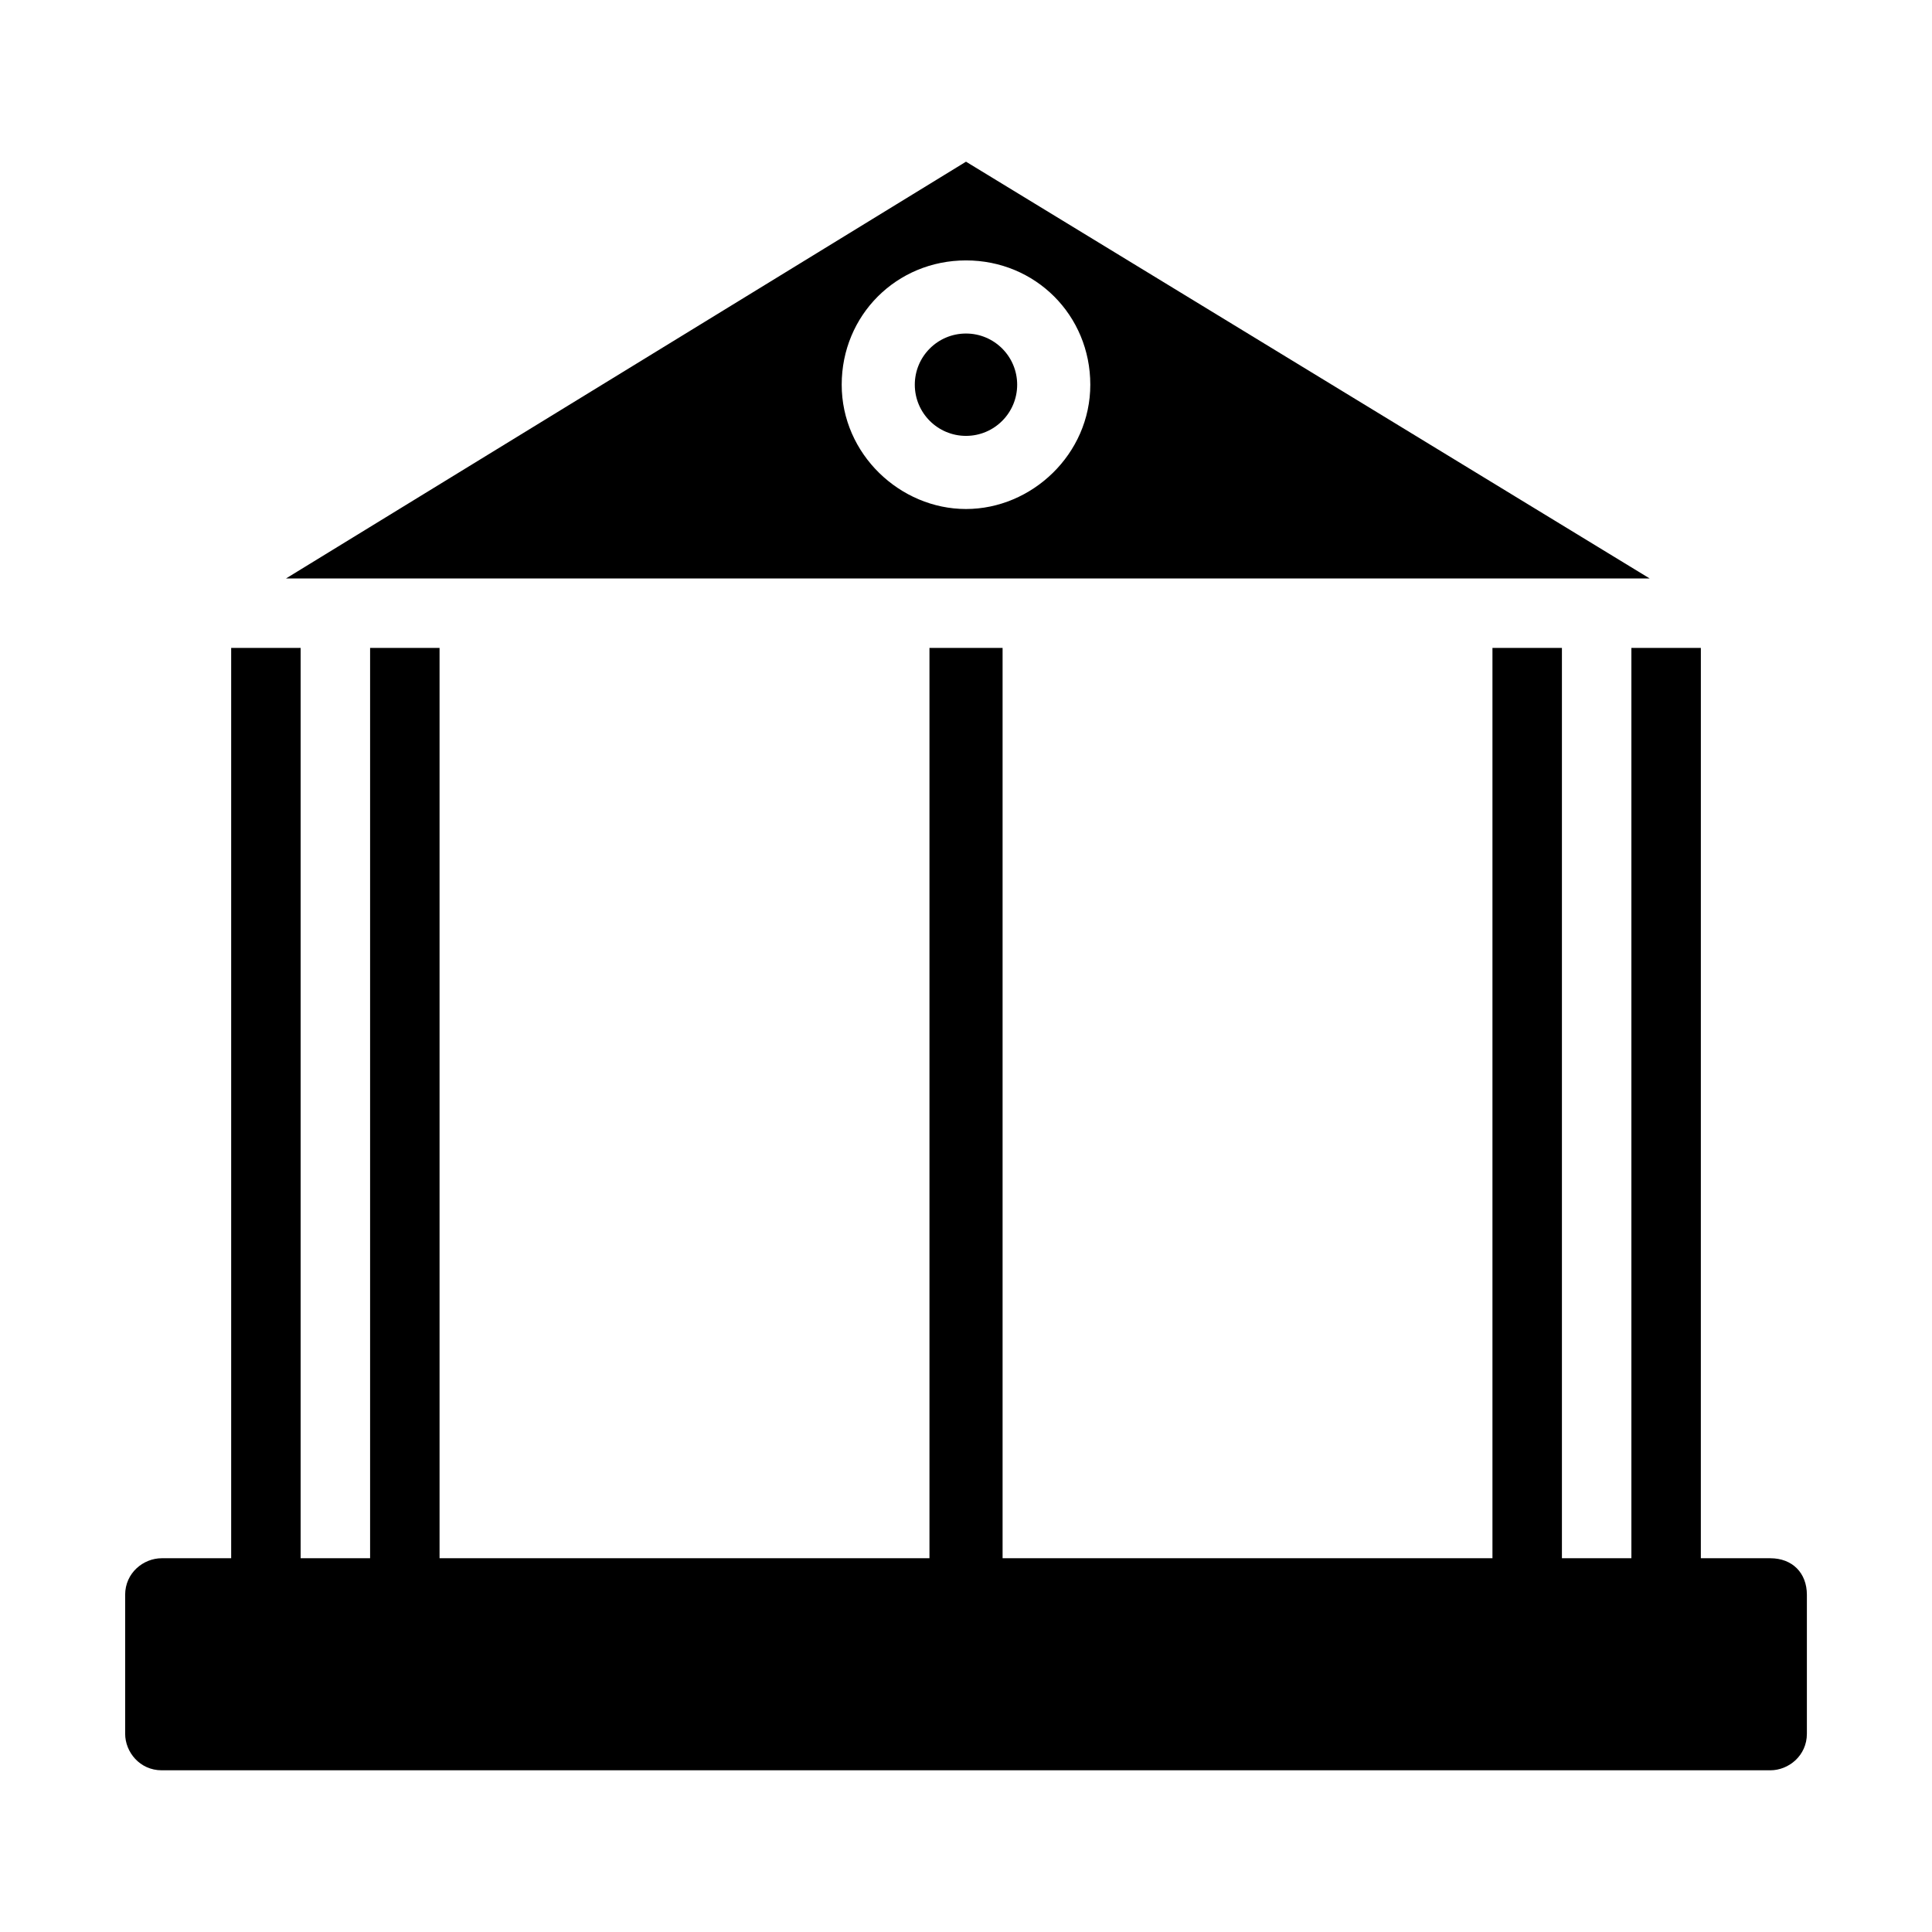 <?xml version="1.0" encoding="UTF-8"?>
<!-- Uploaded to: SVG Repo, www.svgrepo.com, Generator: SVG Repo Mixer Tools -->
<svg fill="#000000" width="800px" height="800px" version="1.1" viewBox="144 144 512 512" xmlns="http://www.w3.org/2000/svg">
 <g>
  <path d="m400 186.85-180.21 110.45h361.39zm0 92.043c-17.441 0-32.941-14.531-32.941-32.941 0-18.41 14.531-32.941 32.941-32.941s32.941 14.531 32.941 32.941c0 18.41-15.504 32.941-32.941 32.941z"/>
  <path d="m613.15 556.95h-18.41l0.004-241.25h-18.41v241.25h-18.41v-241.25h-18.41v241.25h-129.82v-241.25h-19.379v241.25h-129.83v-241.25h-18.406v241.25h-18.41v-241.25h-18.406v241.25h-18.41c-4.844 0-9.688 3.875-9.688 9.688v36.82c0 4.844 3.875 9.688 9.688 9.688h426.3c4.844 0 9.688-3.875 9.688-9.688v-36.816c0-5.816-3.875-9.691-9.688-9.691z"/>
  <path d="m413.56 245.95c0 7.492-6.074 13.562-13.562 13.562-7.492 0-13.566-6.07-13.566-13.562 0-7.492 6.074-13.562 13.566-13.562 7.488 0 13.562 6.07 13.562 13.562"/>
 </g>
</svg>